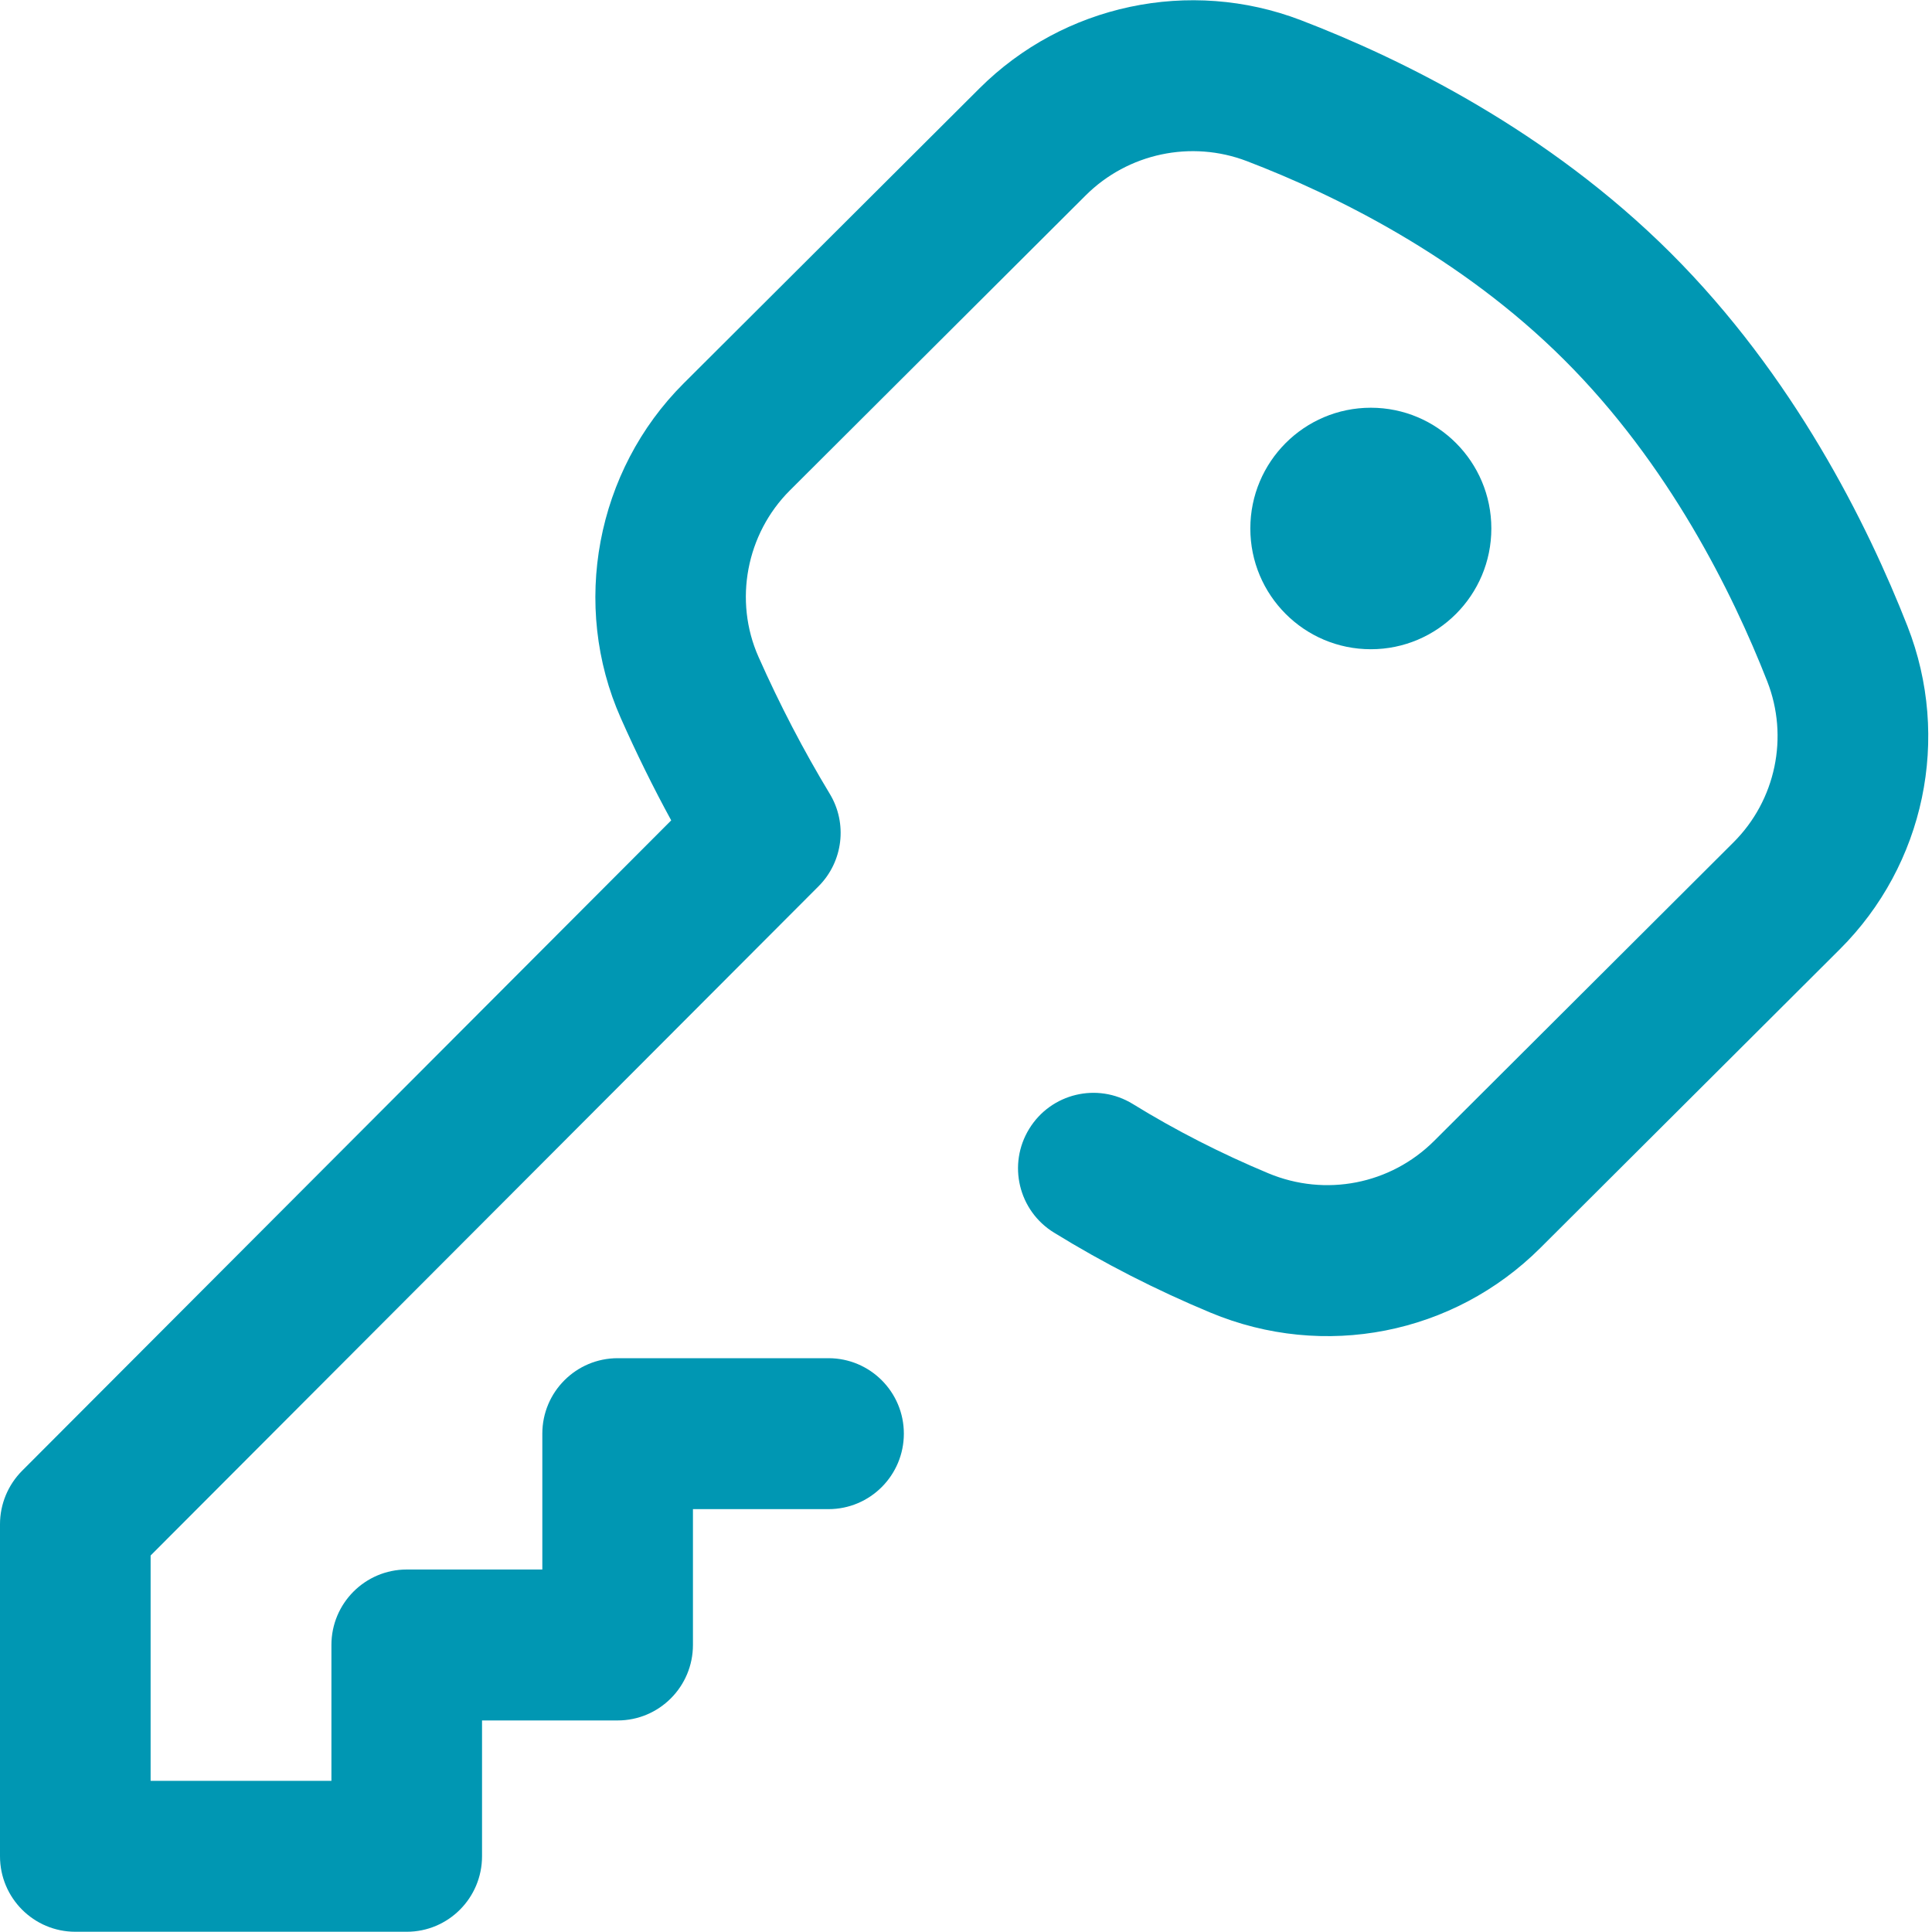 <?xml version="1.0" encoding="utf-8"?>
<svg width="24px" height="24px" viewBox="0 0 24 24" version="1.1" xmlns:xlink="http://www.w3.org/1999/xlink" xmlns="http://www.w3.org/2000/svg">
  <desc>Created with Lunacy</desc>
  <g id="key">
    <path d="M1.497 3C2.324 3 2.994 2.328 2.994 1.5C2.994 0.672 2.324 0 1.497 0C0.67 0 0 0.672 0 1.5C0 2.328 0.67 3 1.497 3Z" transform="translate(15.532 5.065)" id="Oval" fill="#0097B3" stroke="none" />
    <path d="M23.695 7.775C23.195 6.5 22.279 4.661 20.752 3.138C19.229 1.62 17.413 0.728 16.158 0.247C14.779 -0.28 13.213 0.052 12.167 1.095L8.493 4.759C7.404 5.845 7.09 7.517 7.712 8.918C7.905 9.353 8.114 9.778 8.338 10.188L0.274 18.268C0.099 18.444 0 18.683 0 18.931L0 23.056C0 23.574 0.419 23.994 0.936 23.994L5.053 23.994C5.569 23.994 5.988 23.574 5.988 23.056L5.988 21.369L7.673 21.369C8.189 21.369 8.608 20.949 8.608 20.431L8.608 18.744L10.292 18.744C10.809 18.744 11.228 18.324 11.228 17.806C11.228 17.289 10.809 16.869 10.292 16.869L7.673 16.869C7.156 16.869 6.737 17.289 6.737 17.806L6.737 19.494L5.053 19.494C4.536 19.494 4.117 19.914 4.117 20.431L4.117 22.119L1.871 22.119L1.871 19.32L10.169 11.006C10.473 10.701 10.531 10.226 10.307 9.857C9.983 9.321 9.685 8.749 9.422 8.156C9.113 7.46 9.27 6.629 9.813 6.088L13.487 2.424C14.012 1.901 14.798 1.734 15.49 1.999C16.576 2.415 18.142 3.181 19.431 4.467C20.729 5.761 21.519 7.353 21.953 8.46C22.224 9.152 22.059 9.937 21.534 10.461L17.815 14.17C17.273 14.71 16.465 14.868 15.756 14.572C15.171 14.328 14.604 14.039 14.072 13.711C13.631 13.44 13.055 13.579 12.785 14.02C12.514 14.461 12.652 15.038 13.093 15.309C13.708 15.688 14.362 16.022 15.037 16.303C16.447 16.891 18.056 16.575 19.135 15.499L22.854 11.79C23.909 10.739 24.239 9.163 23.695 7.775Z" transform="translate(0 0.003)" id="Shape" fill="#0097B3" stroke="none" />
  </g>
</svg>